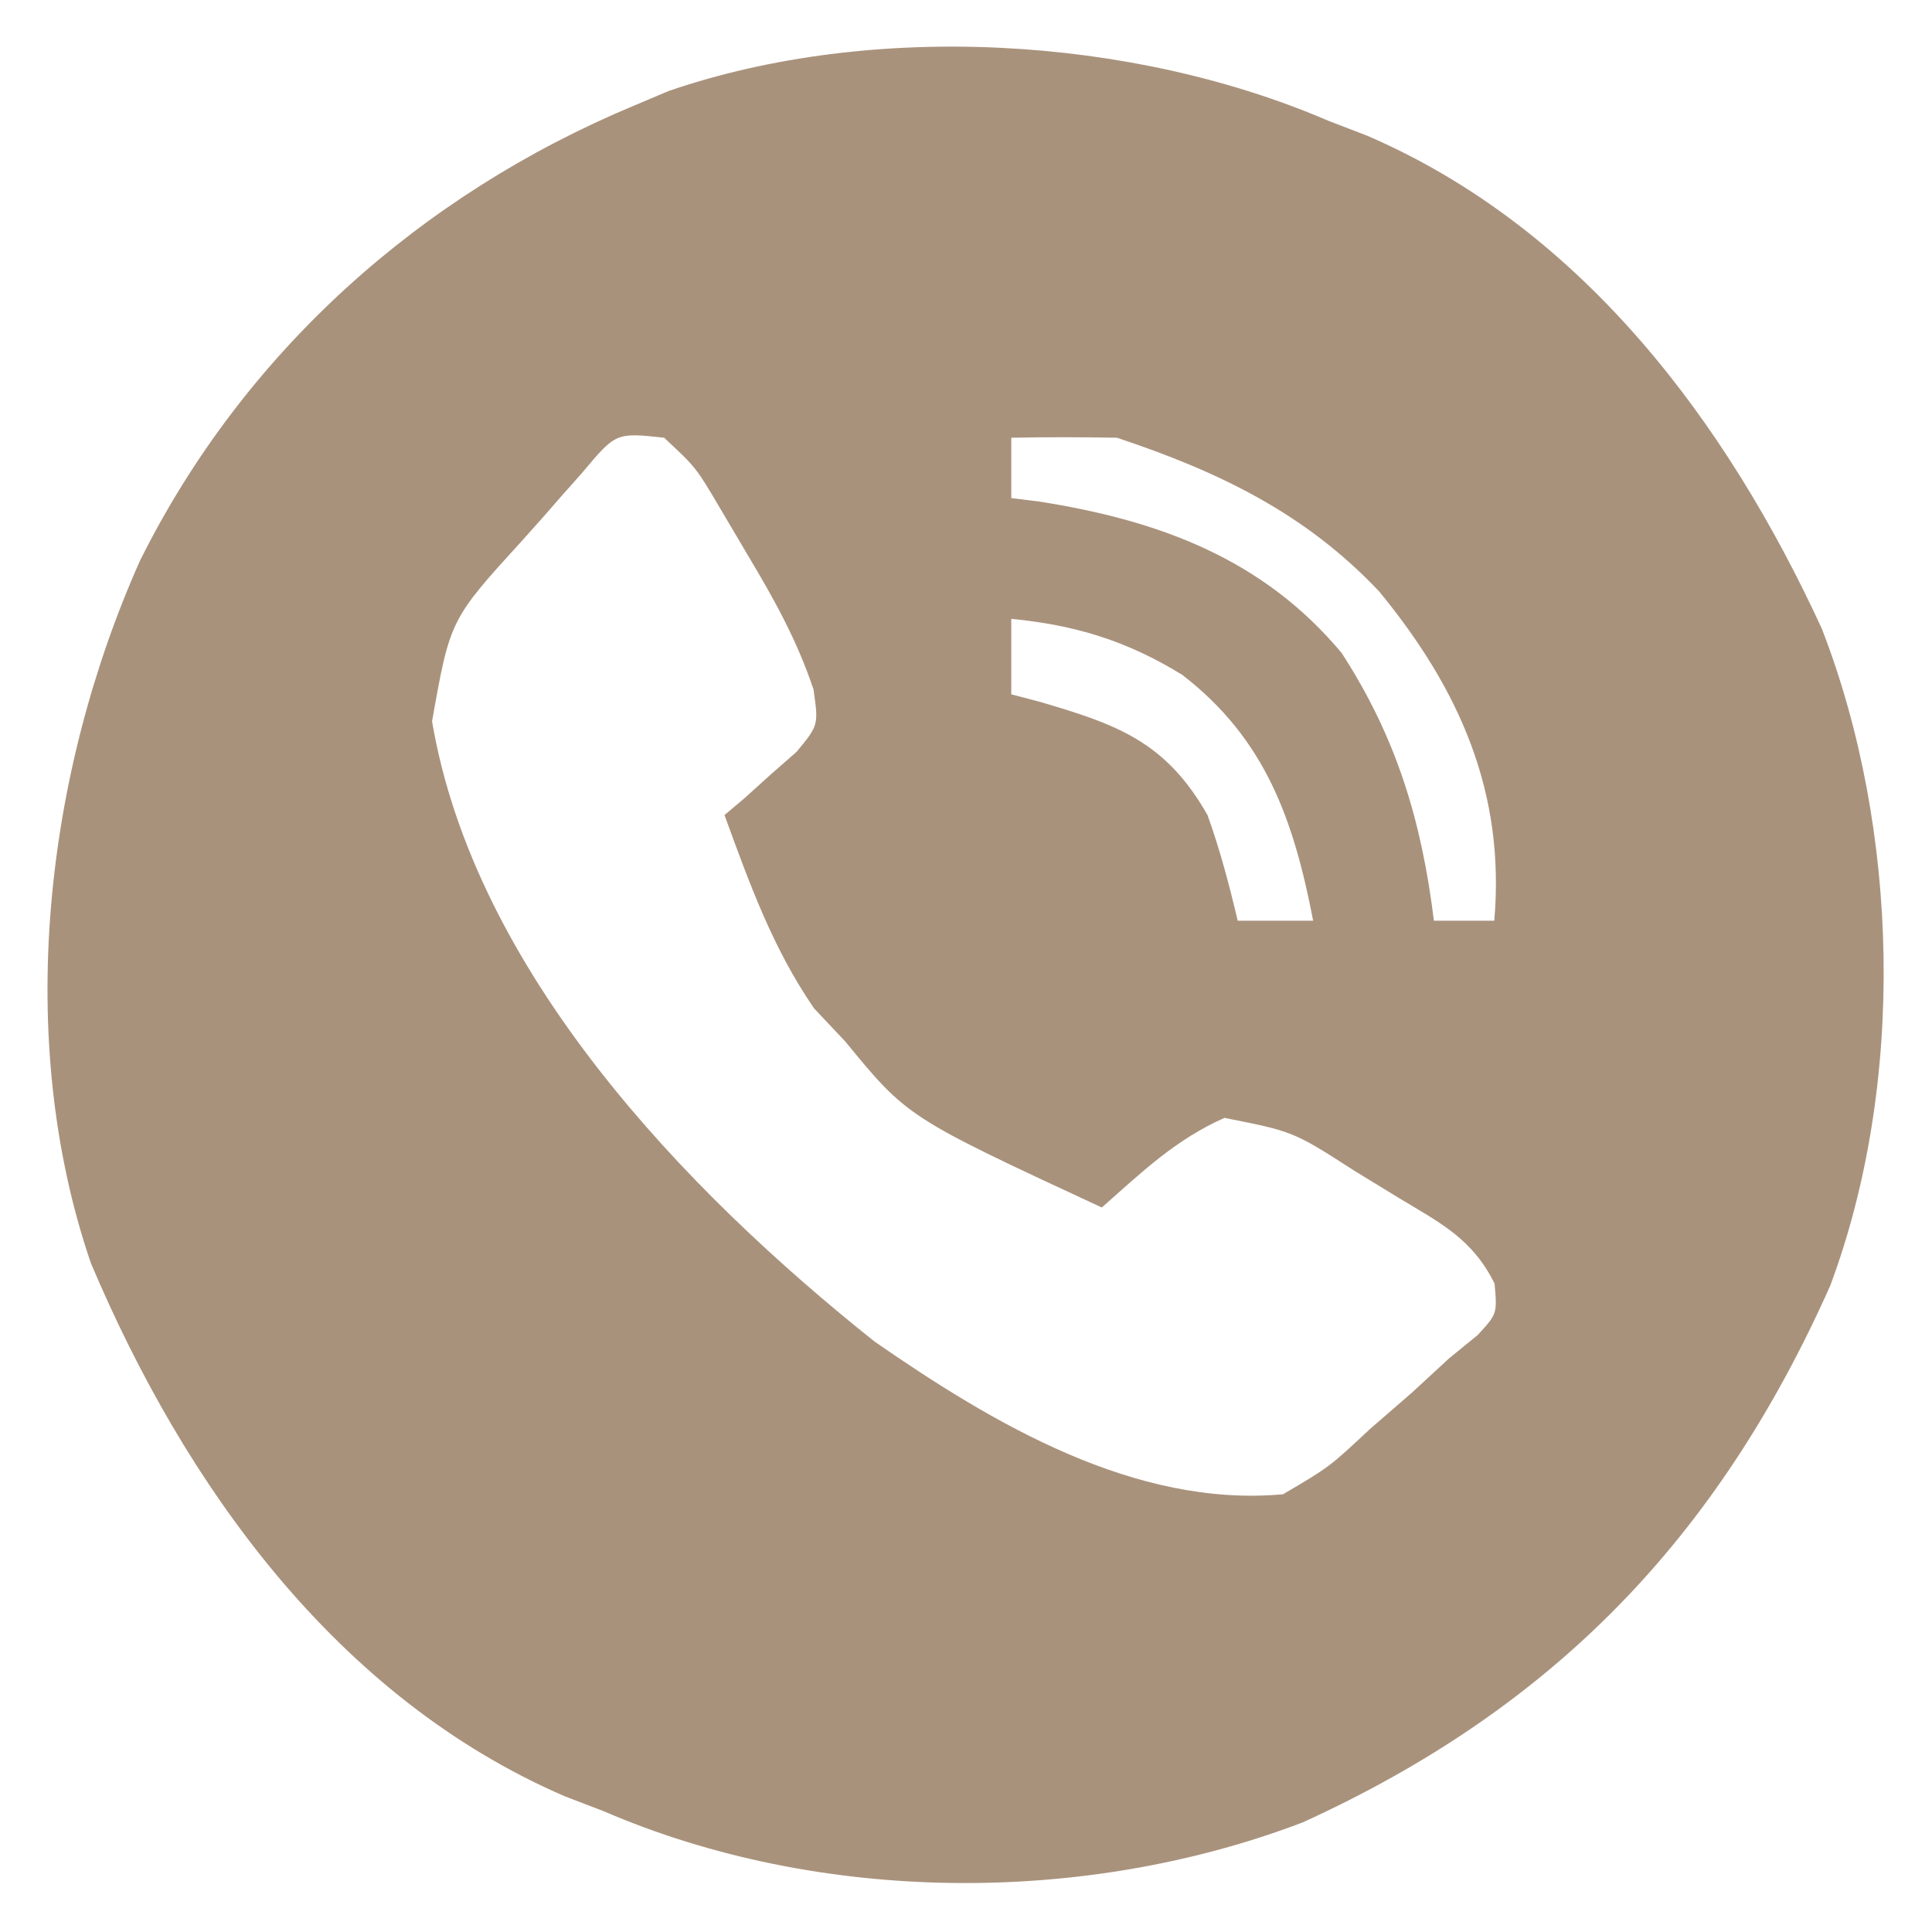 <svg xmlns="http://www.w3.org/2000/svg" width="128" height="128"><path d="M0 0 C0.852 0.327 1.704 0.655 2.582 0.992 C16.846 7.147 26.407 19.981 32.703 33.656 C37.86 46.953 38.261 63.789 33.254 77.188 C25.814 93.875 14.948 105.156 -1.691 112.738 C-16.198 118.27 -33.72 118.152 -48 112 C-49.278 111.509 -49.278 111.509 -50.582 111.008 C-65.711 104.48 -75.761 90.386 -81.977 75.691 C-87.087 60.767 -85.01 43.208 -78.715 29.125 C-71.835 15.327 -60.154 4.908 -46 -1 C-45.239 -1.321 -44.479 -1.642 -43.695 -1.973 C-30.183 -6.613 -13.02 -5.609 0 0 Z M-49.41 23.301 C-50.303 24.297 -51.187 25.301 -52.062 26.312 C-52.732 27.062 -52.732 27.062 -53.416 27.826 C-58.179 33.052 -58.179 33.052 -59.375 39.789 C-56.567 56.343 -42.664 70.843 -30.051 80.887 C-22.164 86.35 -12.804 91.887 -3 91 C0.068 89.199 0.068 89.199 2.75 86.688 C3.673 85.887 4.596 85.086 5.547 84.262 C6.356 83.515 7.166 82.769 8 82 C8.624 81.491 9.248 80.982 9.891 80.457 C11.195 79.045 11.195 79.045 11.02 77.039 C9.54 74.08 7.5 73.066 4.688 71.375 C3.722 70.785 2.756 70.194 1.762 69.586 C-2.309 66.966 -2.309 66.966 -6.875 66.062 C-10.093 67.482 -12.372 69.67 -15 72 C-27.879 66.023 -27.879 66.023 -32 61 C-32.681 60.278 -33.361 59.556 -34.062 58.812 C-36.802 54.836 -38.351 50.518 -40 46 C-39.555 45.625 -39.111 45.25 -38.652 44.863 C-38.086 44.352 -37.521 43.84 -36.938 43.312 C-36.369 42.814 -35.801 42.315 -35.215 41.801 C-33.768 40.041 -33.768 40.041 -34.102 37.68 C-35.187 34.442 -36.686 31.743 -38.438 28.812 C-39.364 27.244 -39.364 27.244 -40.309 25.645 C-41.884 22.973 -41.884 22.973 -44 21 C-47.194 20.655 -47.194 20.655 -49.41 23.301 Z M-21 21 C-21 22.32 -21 23.64 -21 25 C-20.394 25.075 -19.788 25.15 -19.164 25.227 C-11.273 26.465 -4.352 28.983 0.891 35.266 C4.529 40.882 6.184 46.392 7 53 C8.32 53 9.64 53 11 53 C11.736 44.537 8.721 37.692 3.375 31.188 C-1.533 25.984 -7.29 23.237 -14 21 C-16.333 20.96 -18.667 20.956 -21 21 Z M-21 33 C-21 34.65 -21 36.3 -21 38 C-20.397 38.159 -19.793 38.317 -19.172 38.48 C-14.012 39.987 -10.776 41.114 -8 46 C-7.163 48.328 -6.569 50.583 -6 53 C-4.35 53 -2.7 53 -1 53 C-2.283 46.353 -4.146 40.972 -9.672 36.711 C-13.336 34.457 -16.744 33.415 -21 33 Z " fill="#A9927C" transform="translate(88,8)"></path></svg>